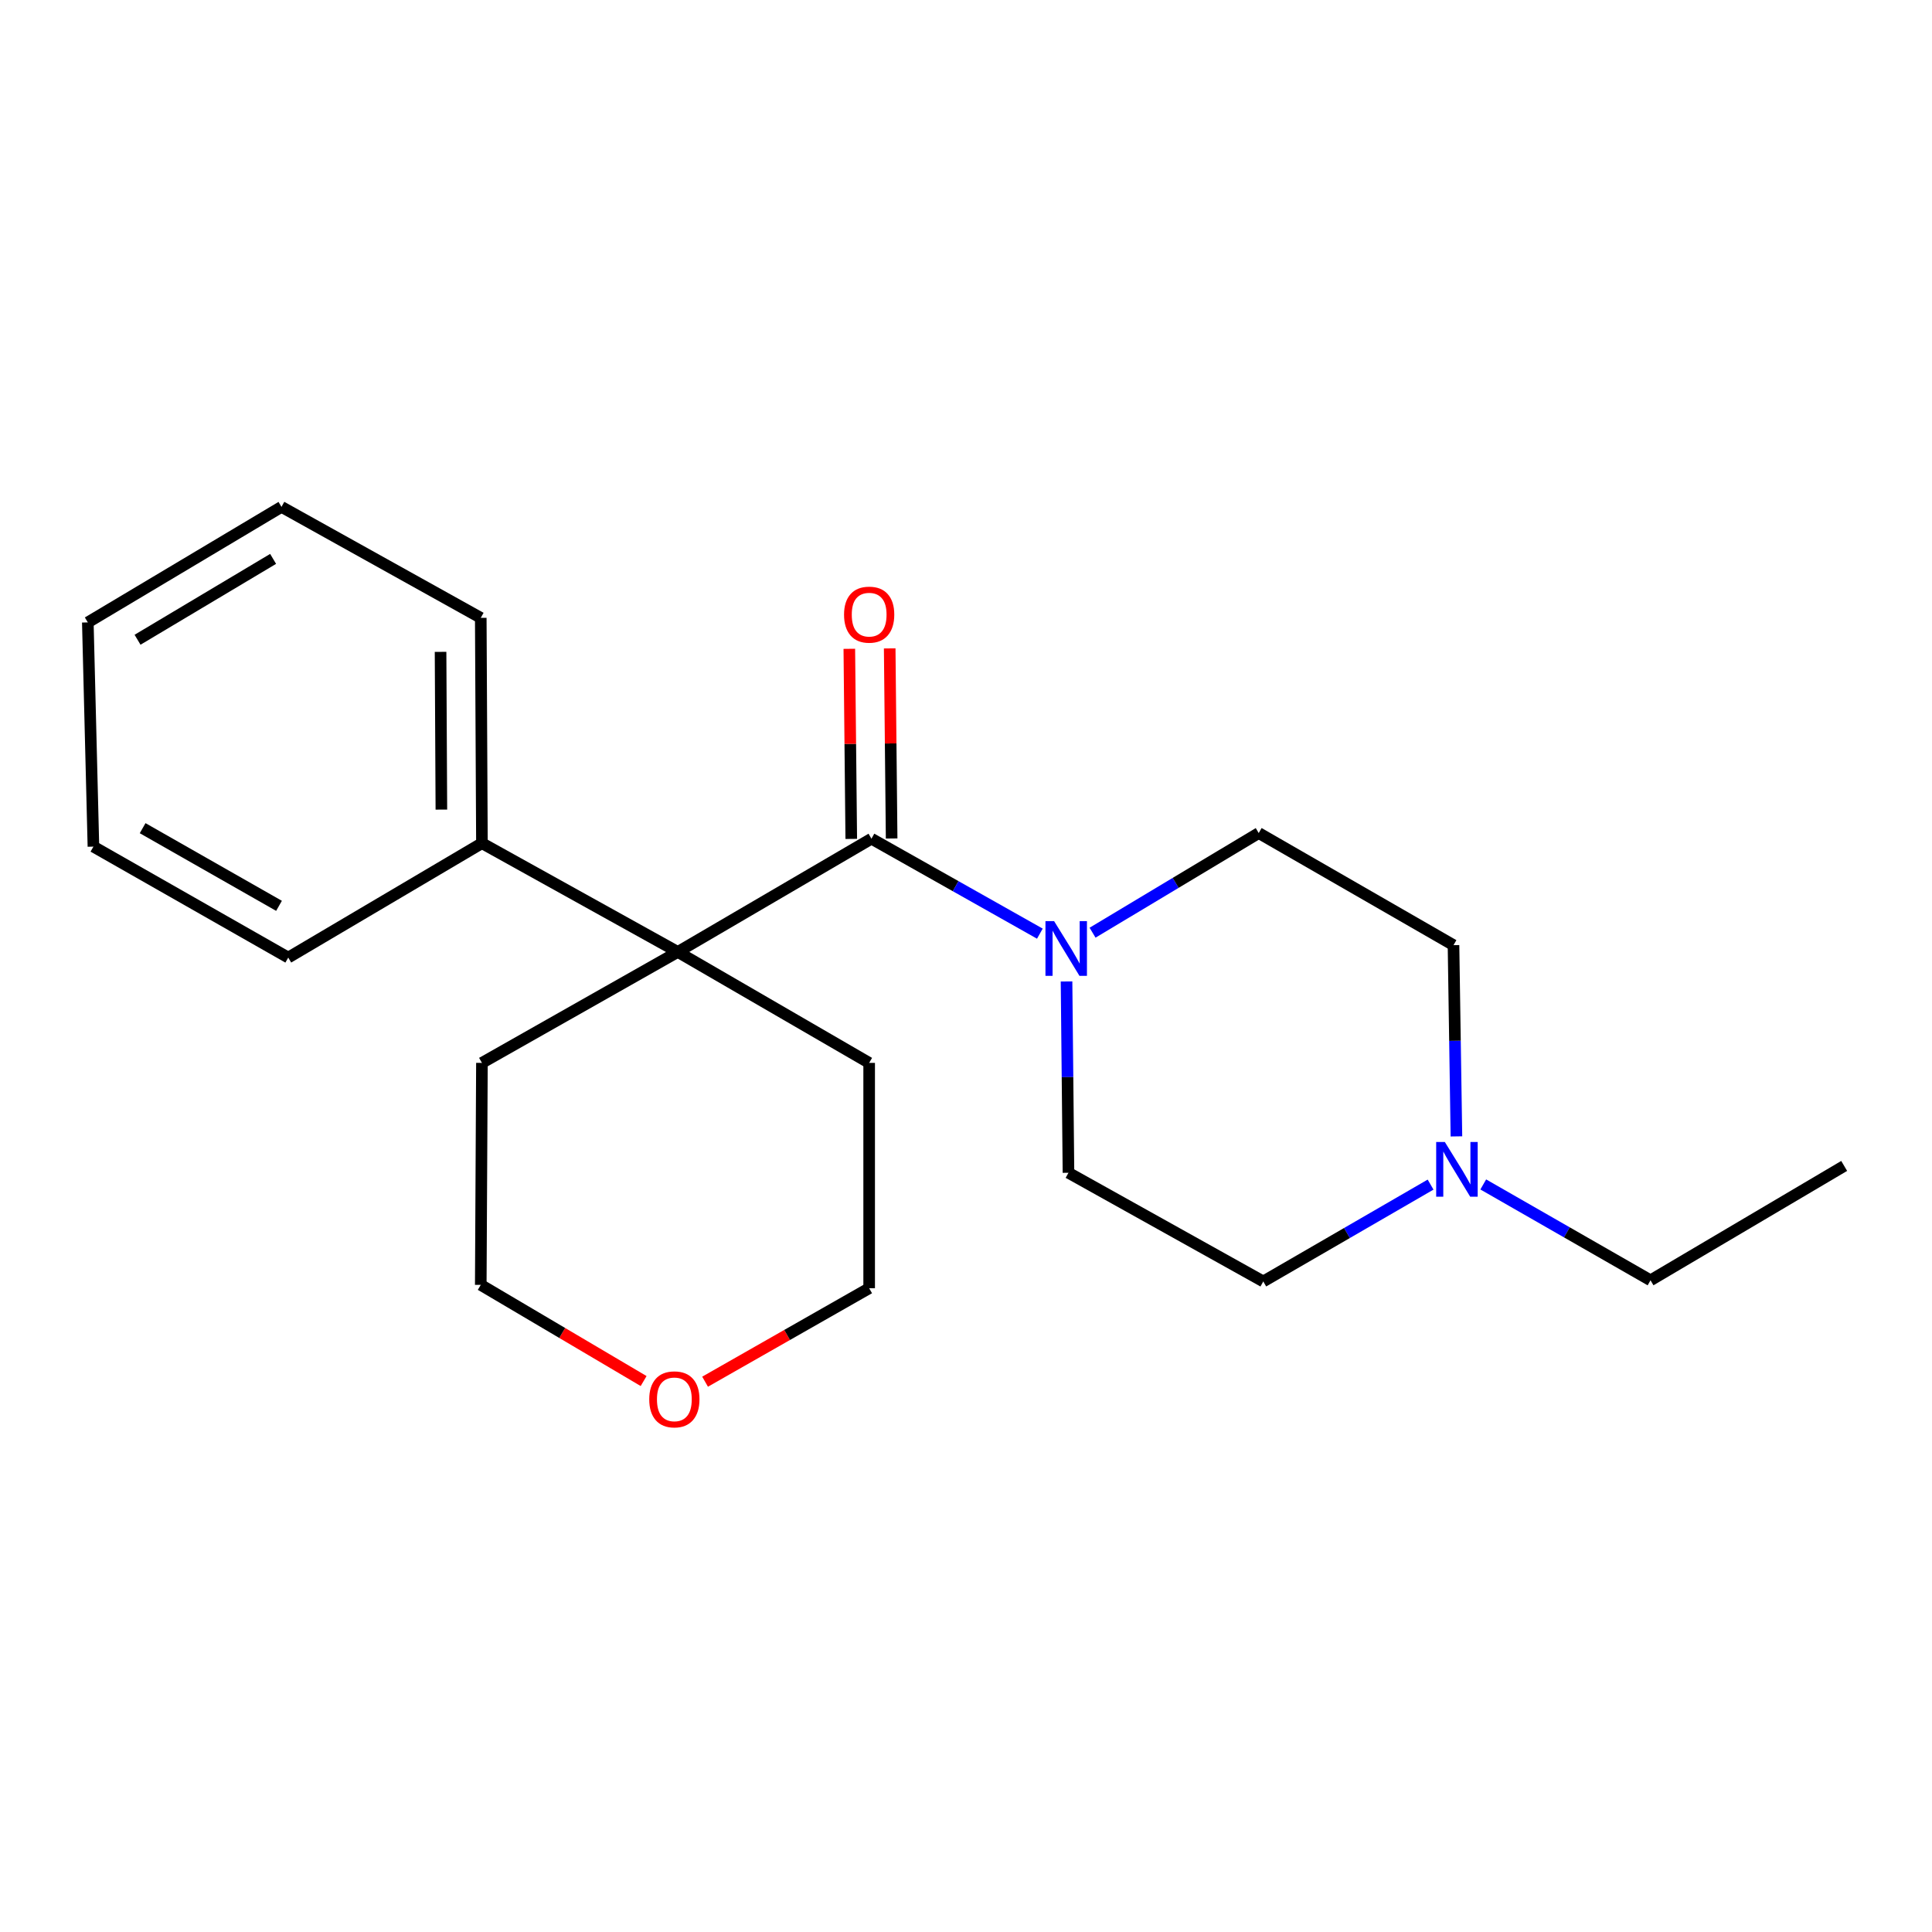 <?xml version='1.0' encoding='iso-8859-1'?>
<svg version='1.1' baseProfile='full'
              xmlns='http://www.w3.org/2000/svg'
                      xmlns:rdkit='http://www.rdkit.org/xml'
                      xmlns:xlink='http://www.w3.org/1999/xlink'
                  xml:space='preserve'
width='1000px' height='1000px' viewBox='0 0 1000 1000'>
<!-- END OF HEADER -->
<rect style='opacity:1.0;fill:#FFFFFF;stroke:none' width='1000' height='1000' x='0' y='0'> </rect>
<path class='bond-0' d='M 451.06,434.11 L 350.823,492.722' style='fill:none;fill-rule:evenodd;stroke:#000000;stroke-width:6px;stroke-linecap:butt;stroke-linejoin:miter;stroke-opacity:1' />
<path class='bond-1' d='M 451.06,434.11 L 494.646,458.684' style='fill:none;fill-rule:evenodd;stroke:#000000;stroke-width:6px;stroke-linecap:butt;stroke-linejoin:miter;stroke-opacity:1' />
<path class='bond-1' d='M 494.646,458.684 L 538.233,483.259' style='fill:none;fill-rule:evenodd;stroke:#0000FF;stroke-width:6px;stroke-linecap:butt;stroke-linejoin:miter;stroke-opacity:1' />
<path class='bond-3' d='M 461.509,434.003 L 461.007,384.808' style='fill:none;fill-rule:evenodd;stroke:#000000;stroke-width:6px;stroke-linecap:butt;stroke-linejoin:miter;stroke-opacity:1' />
<path class='bond-3' d='M 461.007,384.808 L 460.505,335.613' style='fill:none;fill-rule:evenodd;stroke:#FF0000;stroke-width:6px;stroke-linecap:butt;stroke-linejoin:miter;stroke-opacity:1' />
<path class='bond-3' d='M 440.611,434.217 L 440.108,385.022' style='fill:none;fill-rule:evenodd;stroke:#000000;stroke-width:6px;stroke-linecap:butt;stroke-linejoin:miter;stroke-opacity:1' />
<path class='bond-3' d='M 440.108,385.022 L 439.606,335.827' style='fill:none;fill-rule:evenodd;stroke:#FF0000;stroke-width:6px;stroke-linecap:butt;stroke-linejoin:miter;stroke-opacity:1' />
<path class='bond-4' d='M 350.823,492.722 L 249.447,436.432' style='fill:none;fill-rule:evenodd;stroke:#000000;stroke-width:6px;stroke-linecap:butt;stroke-linejoin:miter;stroke-opacity:1' />
<path class='bond-10' d='M 350.823,492.722 L 449.876,550.15' style='fill:none;fill-rule:evenodd;stroke:#000000;stroke-width:6px;stroke-linecap:butt;stroke-linejoin:miter;stroke-opacity:1' />
<path class='bond-11' d='M 350.823,492.722 L 249.447,550.15' style='fill:none;fill-rule:evenodd;stroke:#000000;stroke-width:6px;stroke-linecap:butt;stroke-linejoin:miter;stroke-opacity:1' />
<path class='bond-5' d='M 552.038,508.008 L 552.539,557.52' style='fill:none;fill-rule:evenodd;stroke:#0000FF;stroke-width:6px;stroke-linecap:butt;stroke-linejoin:miter;stroke-opacity:1' />
<path class='bond-5' d='M 552.539,557.52 L 553.039,607.032' style='fill:none;fill-rule:evenodd;stroke:#000000;stroke-width:6px;stroke-linecap:butt;stroke-linejoin:miter;stroke-opacity:1' />
<path class='bond-6' d='M 565.511,482.762 L 608.511,456.973' style='fill:none;fill-rule:evenodd;stroke:#0000FF;stroke-width:6px;stroke-linecap:butt;stroke-linejoin:miter;stroke-opacity:1' />
<path class='bond-6' d='M 608.511,456.973 L 651.511,431.184' style='fill:none;fill-rule:evenodd;stroke:#000000;stroke-width:6px;stroke-linecap:butt;stroke-linejoin:miter;stroke-opacity:1' />
<path class='bond-2' d='M 753.844,588.194 L 753.087,538.705' style='fill:none;fill-rule:evenodd;stroke:#0000FF;stroke-width:6px;stroke-linecap:butt;stroke-linejoin:miter;stroke-opacity:1' />
<path class='bond-2' d='M 753.087,538.705 L 752.329,489.215' style='fill:none;fill-rule:evenodd;stroke:#000000;stroke-width:6px;stroke-linecap:butt;stroke-linejoin:miter;stroke-opacity:1' />
<path class='bond-12' d='M 767.733,613.065 L 811.021,637.874' style='fill:none;fill-rule:evenodd;stroke:#0000FF;stroke-width:6px;stroke-linecap:butt;stroke-linejoin:miter;stroke-opacity:1' />
<path class='bond-12' d='M 811.021,637.874 L 854.308,662.683' style='fill:none;fill-rule:evenodd;stroke:#000000;stroke-width:6px;stroke-linecap:butt;stroke-linejoin:miter;stroke-opacity:1' />
<path class='bond-21' d='M 740.47,613.148 L 697.169,638.212' style='fill:none;fill-rule:evenodd;stroke:#0000FF;stroke-width:6px;stroke-linecap:butt;stroke-linejoin:miter;stroke-opacity:1' />
<path class='bond-21' d='M 697.169,638.212 L 653.868,663.275' style='fill:none;fill-rule:evenodd;stroke:#000000;stroke-width:6px;stroke-linecap:butt;stroke-linejoin:miter;stroke-opacity:1' />
<path class='bond-15' d='M 249.447,436.432 L 248.844,319.8' style='fill:none;fill-rule:evenodd;stroke:#000000;stroke-width:6px;stroke-linecap:butt;stroke-linejoin:miter;stroke-opacity:1' />
<path class='bond-15' d='M 228.457,419.045 L 228.035,337.403' style='fill:none;fill-rule:evenodd;stroke:#000000;stroke-width:6px;stroke-linecap:butt;stroke-linejoin:miter;stroke-opacity:1' />
<path class='bond-16' d='M 249.447,436.432 L 149.198,495.636' style='fill:none;fill-rule:evenodd;stroke:#000000;stroke-width:6px;stroke-linecap:butt;stroke-linejoin:miter;stroke-opacity:1' />
<path class='bond-9' d='M 553.039,607.032 L 653.868,663.275' style='fill:none;fill-rule:evenodd;stroke:#000000;stroke-width:6px;stroke-linecap:butt;stroke-linejoin:miter;stroke-opacity:1' />
<path class='bond-8' d='M 651.511,431.184 L 752.329,489.215' style='fill:none;fill-rule:evenodd;stroke:#000000;stroke-width:6px;stroke-linecap:butt;stroke-linejoin:miter;stroke-opacity:1' />
<path class='bond-7' d='M 333.137,714.827 L 290.99,689.939' style='fill:none;fill-rule:evenodd;stroke:#FF0000;stroke-width:6px;stroke-linecap:butt;stroke-linejoin:miter;stroke-opacity:1' />
<path class='bond-7' d='M 290.99,689.939 L 248.844,665.052' style='fill:none;fill-rule:evenodd;stroke:#000000;stroke-width:6px;stroke-linecap:butt;stroke-linejoin:miter;stroke-opacity:1' />
<path class='bond-22' d='M 364.947,715.163 L 407.411,690.972' style='fill:none;fill-rule:evenodd;stroke:#FF0000;stroke-width:6px;stroke-linecap:butt;stroke-linejoin:miter;stroke-opacity:1' />
<path class='bond-22' d='M 407.411,690.972 L 449.876,666.782' style='fill:none;fill-rule:evenodd;stroke:#000000;stroke-width:6px;stroke-linecap:butt;stroke-linejoin:miter;stroke-opacity:1' />
<path class='bond-13' d='M 449.876,550.15 L 449.876,666.782' style='fill:none;fill-rule:evenodd;stroke:#000000;stroke-width:6px;stroke-linecap:butt;stroke-linejoin:miter;stroke-opacity:1' />
<path class='bond-14' d='M 249.447,550.15 L 248.844,665.052' style='fill:none;fill-rule:evenodd;stroke:#000000;stroke-width:6px;stroke-linecap:butt;stroke-linejoin:miter;stroke-opacity:1' />
<path class='bond-17' d='M 854.308,662.683 L 954.545,603.479' style='fill:none;fill-rule:evenodd;stroke:#000000;stroke-width:6px;stroke-linecap:butt;stroke-linejoin:miter;stroke-opacity:1' />
<path class='bond-19' d='M 248.844,319.8 L 145.692,262.361' style='fill:none;fill-rule:evenodd;stroke:#000000;stroke-width:6px;stroke-linecap:butt;stroke-linejoin:miter;stroke-opacity:1' />
<path class='bond-18' d='M 149.198,495.636 L 48.357,438.209' style='fill:none;fill-rule:evenodd;stroke:#000000;stroke-width:6px;stroke-linecap:butt;stroke-linejoin:miter;stroke-opacity:1' />
<path class='bond-18' d='M 144.415,468.861 L 73.826,428.662' style='fill:none;fill-rule:evenodd;stroke:#000000;stroke-width:6px;stroke-linecap:butt;stroke-linejoin:miter;stroke-opacity:1' />
<path class='bond-20' d='M 48.357,438.209 L 45.455,322.157' style='fill:none;fill-rule:evenodd;stroke:#000000;stroke-width:6px;stroke-linecap:butt;stroke-linejoin:miter;stroke-opacity:1' />
<path class='bond-23' d='M 145.692,262.361 L 45.455,322.157' style='fill:none;fill-rule:evenodd;stroke:#000000;stroke-width:6px;stroke-linecap:butt;stroke-linejoin:miter;stroke-opacity:1' />
<path class='bond-23' d='M 141.363,289.279 L 71.197,331.136' style='fill:none;fill-rule:evenodd;stroke:#000000;stroke-width:6px;stroke-linecap:butt;stroke-linejoin:miter;stroke-opacity:1' />
<path  class='atom-2' d='M 545.606 476.785
L 554.886 491.785
Q 555.806 493.265, 557.286 495.945
Q 558.766 498.625, 558.846 498.785
L 558.846 476.785
L 562.606 476.785
L 562.606 505.105
L 558.726 505.105
L 548.766 488.705
Q 547.606 486.785, 546.366 484.585
Q 545.166 482.385, 544.806 481.705
L 544.806 505.105
L 541.126 505.105
L 541.126 476.785
L 545.606 476.785
' fill='#0000FF'/>
<path  class='atom-3' d='M 747.846 591.095
L 757.126 606.095
Q 758.046 607.575, 759.526 610.255
Q 761.006 612.935, 761.086 613.095
L 761.086 591.095
L 764.846 591.095
L 764.846 619.415
L 760.966 619.415
L 751.006 603.015
Q 749.846 601.095, 748.606 598.895
Q 747.406 596.695, 747.046 596.015
L 747.046 619.415
L 743.366 619.415
L 743.366 591.095
L 747.846 591.095
' fill='#0000FF'/>
<path  class='atom-4' d='M 436.876 318.138
Q 436.876 311.338, 440.236 307.538
Q 443.596 303.738, 449.876 303.738
Q 456.156 303.738, 459.516 307.538
Q 462.876 311.338, 462.876 318.138
Q 462.876 325.018, 459.476 328.938
Q 456.076 332.818, 449.876 332.818
Q 443.636 332.818, 440.236 328.938
Q 436.876 325.058, 436.876 318.138
M 449.876 329.618
Q 454.196 329.618, 456.516 326.738
Q 458.876 323.818, 458.876 318.138
Q 458.876 312.578, 456.516 309.778
Q 454.196 306.938, 449.876 306.938
Q 445.556 306.938, 443.196 309.738
Q 440.876 312.538, 440.876 318.138
Q 440.876 323.858, 443.196 326.738
Q 445.556 329.618, 449.876 329.618
' fill='#FF0000'/>
<path  class='atom-8' d='M 336.046 724.301
Q 336.046 717.501, 339.406 713.701
Q 342.766 709.901, 349.046 709.901
Q 355.326 709.901, 358.686 713.701
Q 362.046 717.501, 362.046 724.301
Q 362.046 731.181, 358.646 735.101
Q 355.246 738.981, 349.046 738.981
Q 342.806 738.981, 339.406 735.101
Q 336.046 731.221, 336.046 724.301
M 349.046 735.781
Q 353.366 735.781, 355.686 732.901
Q 358.046 729.981, 358.046 724.301
Q 358.046 718.741, 355.686 715.941
Q 353.366 713.101, 349.046 713.101
Q 344.726 713.101, 342.366 715.901
Q 340.046 718.701, 340.046 724.301
Q 340.046 730.021, 342.366 732.901
Q 344.726 735.781, 349.046 735.781
' fill='#FF0000'/>
</svg>
